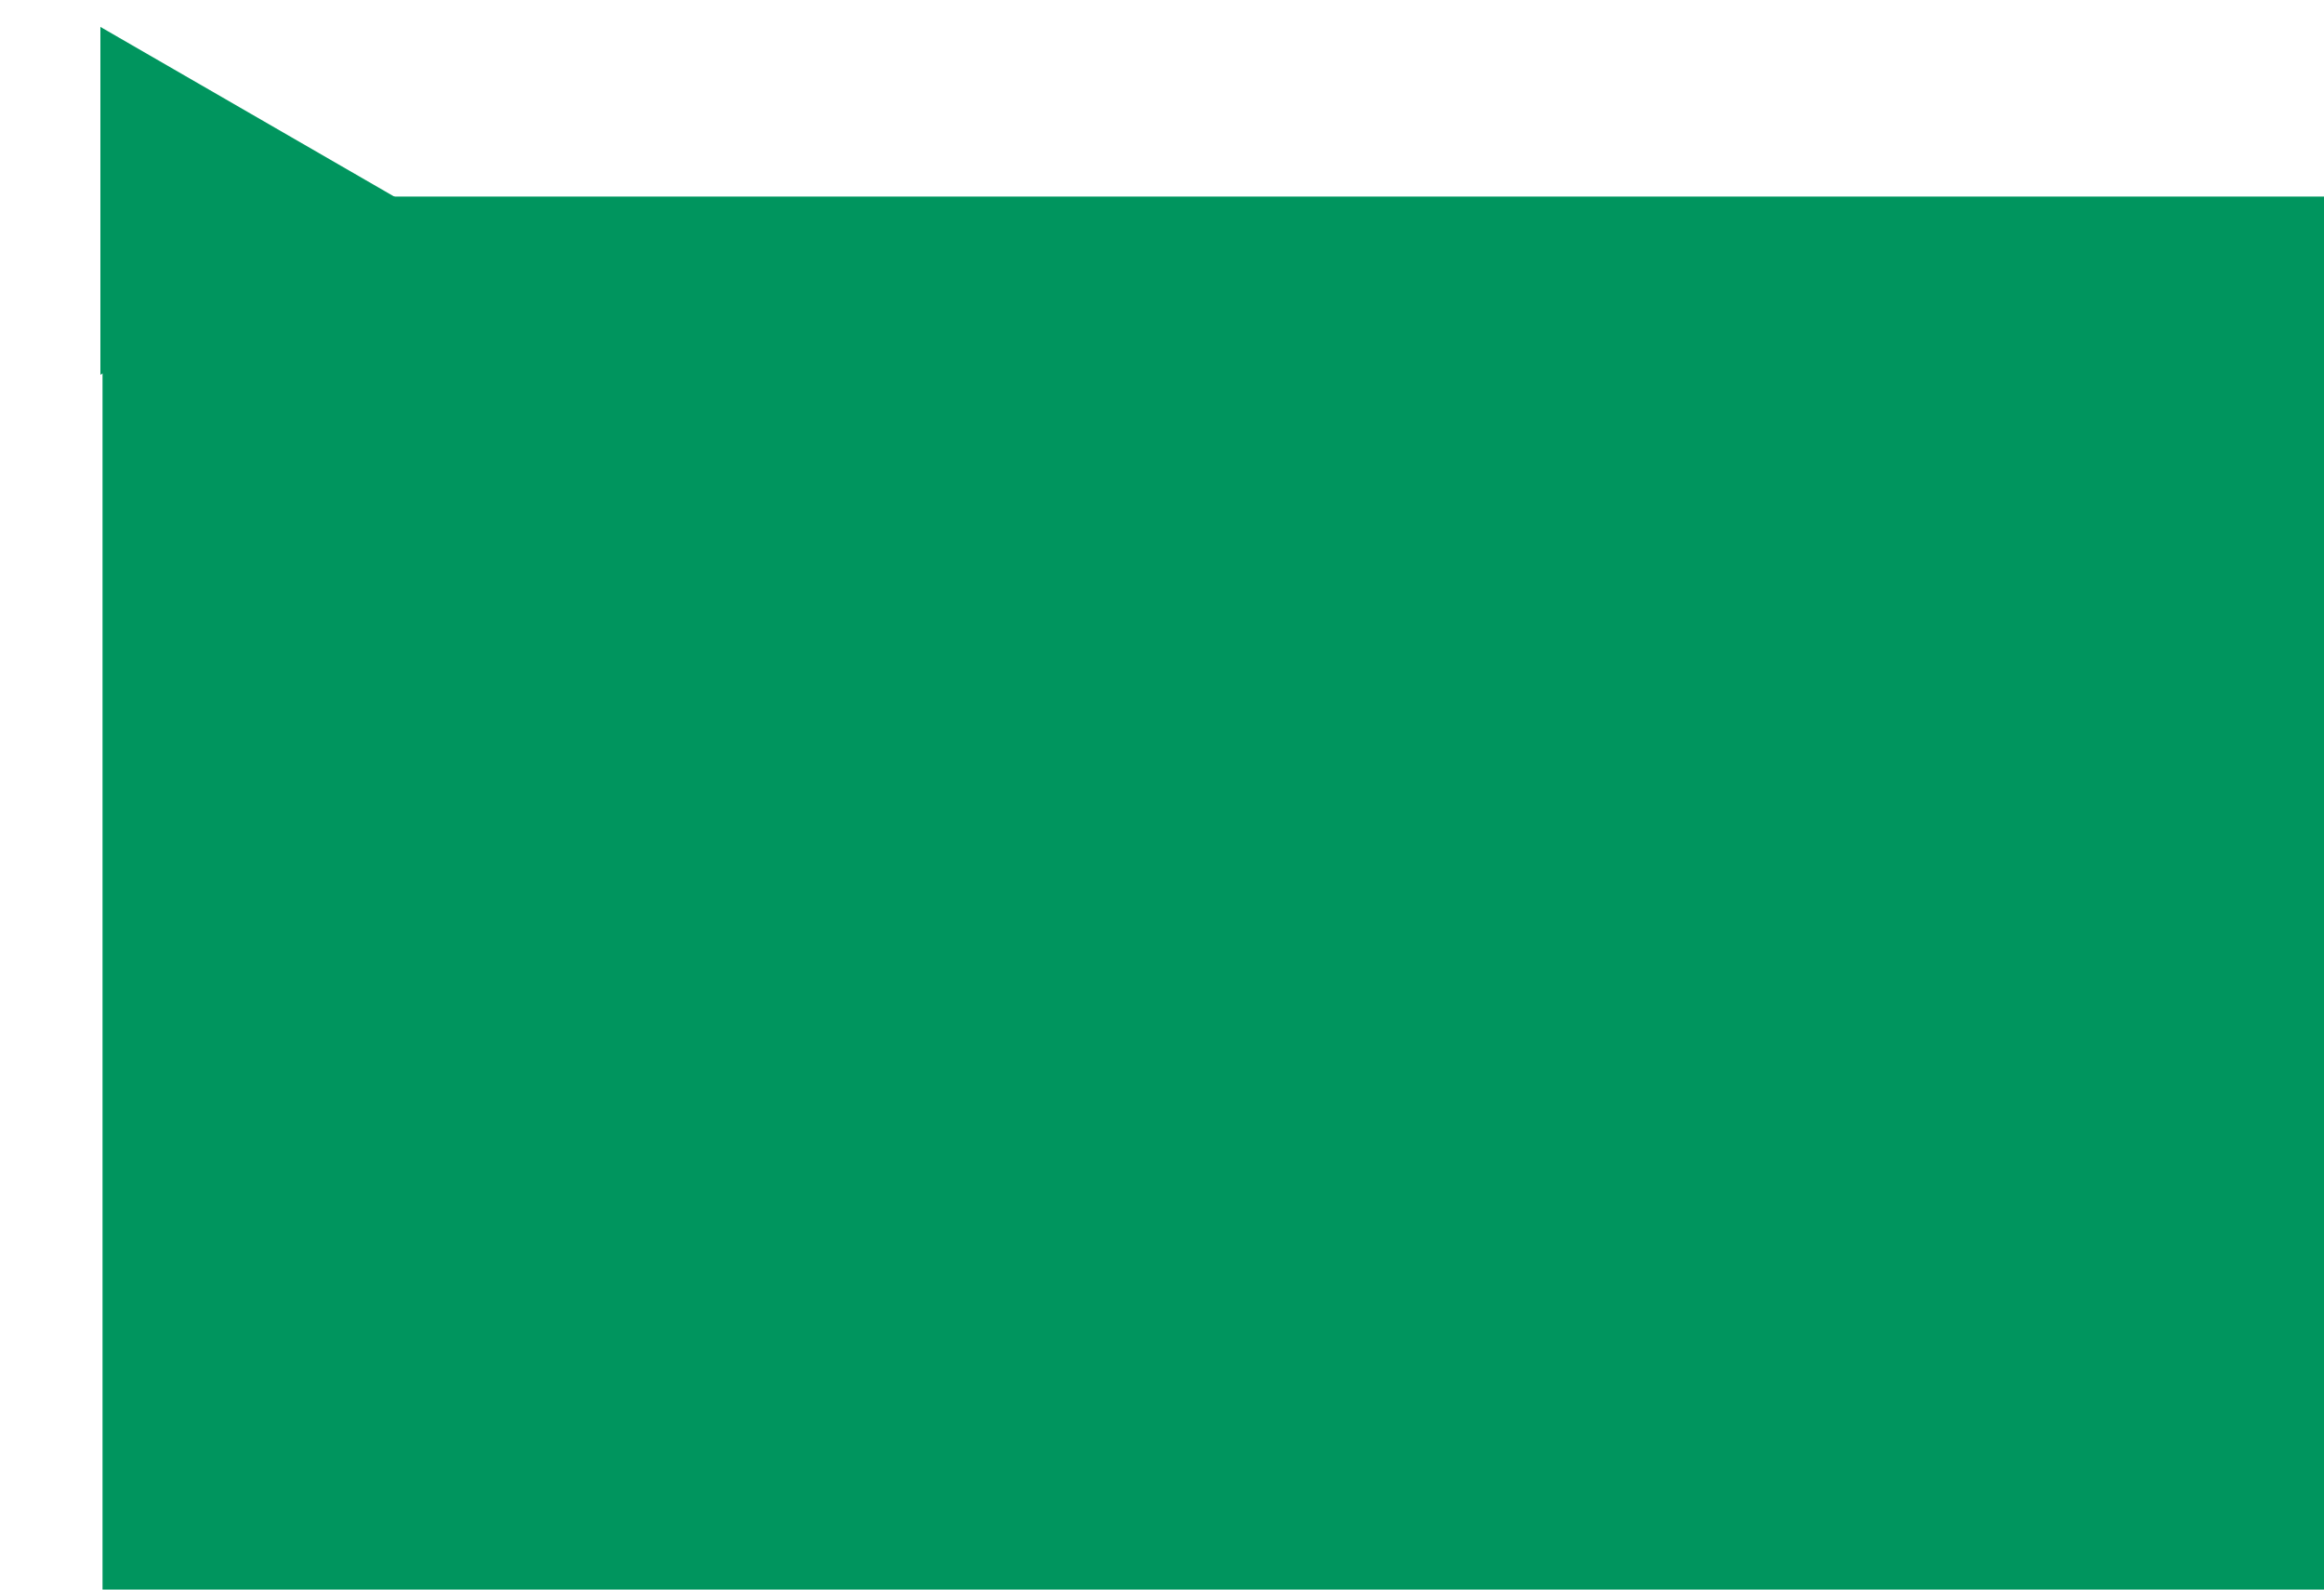 <?xml version="1.0" encoding="UTF-8"?> <svg xmlns="http://www.w3.org/2000/svg" width="272" height="186" viewBox="0 0 272 186" fill="none"> <rect x="12" y="23" width="260" height="163" fill="#00955E"></rect> <path d="M47 23.5L11.75 43.852L11.75 3.148L47 23.5Z" fill="#00955E"></path> </svg> 